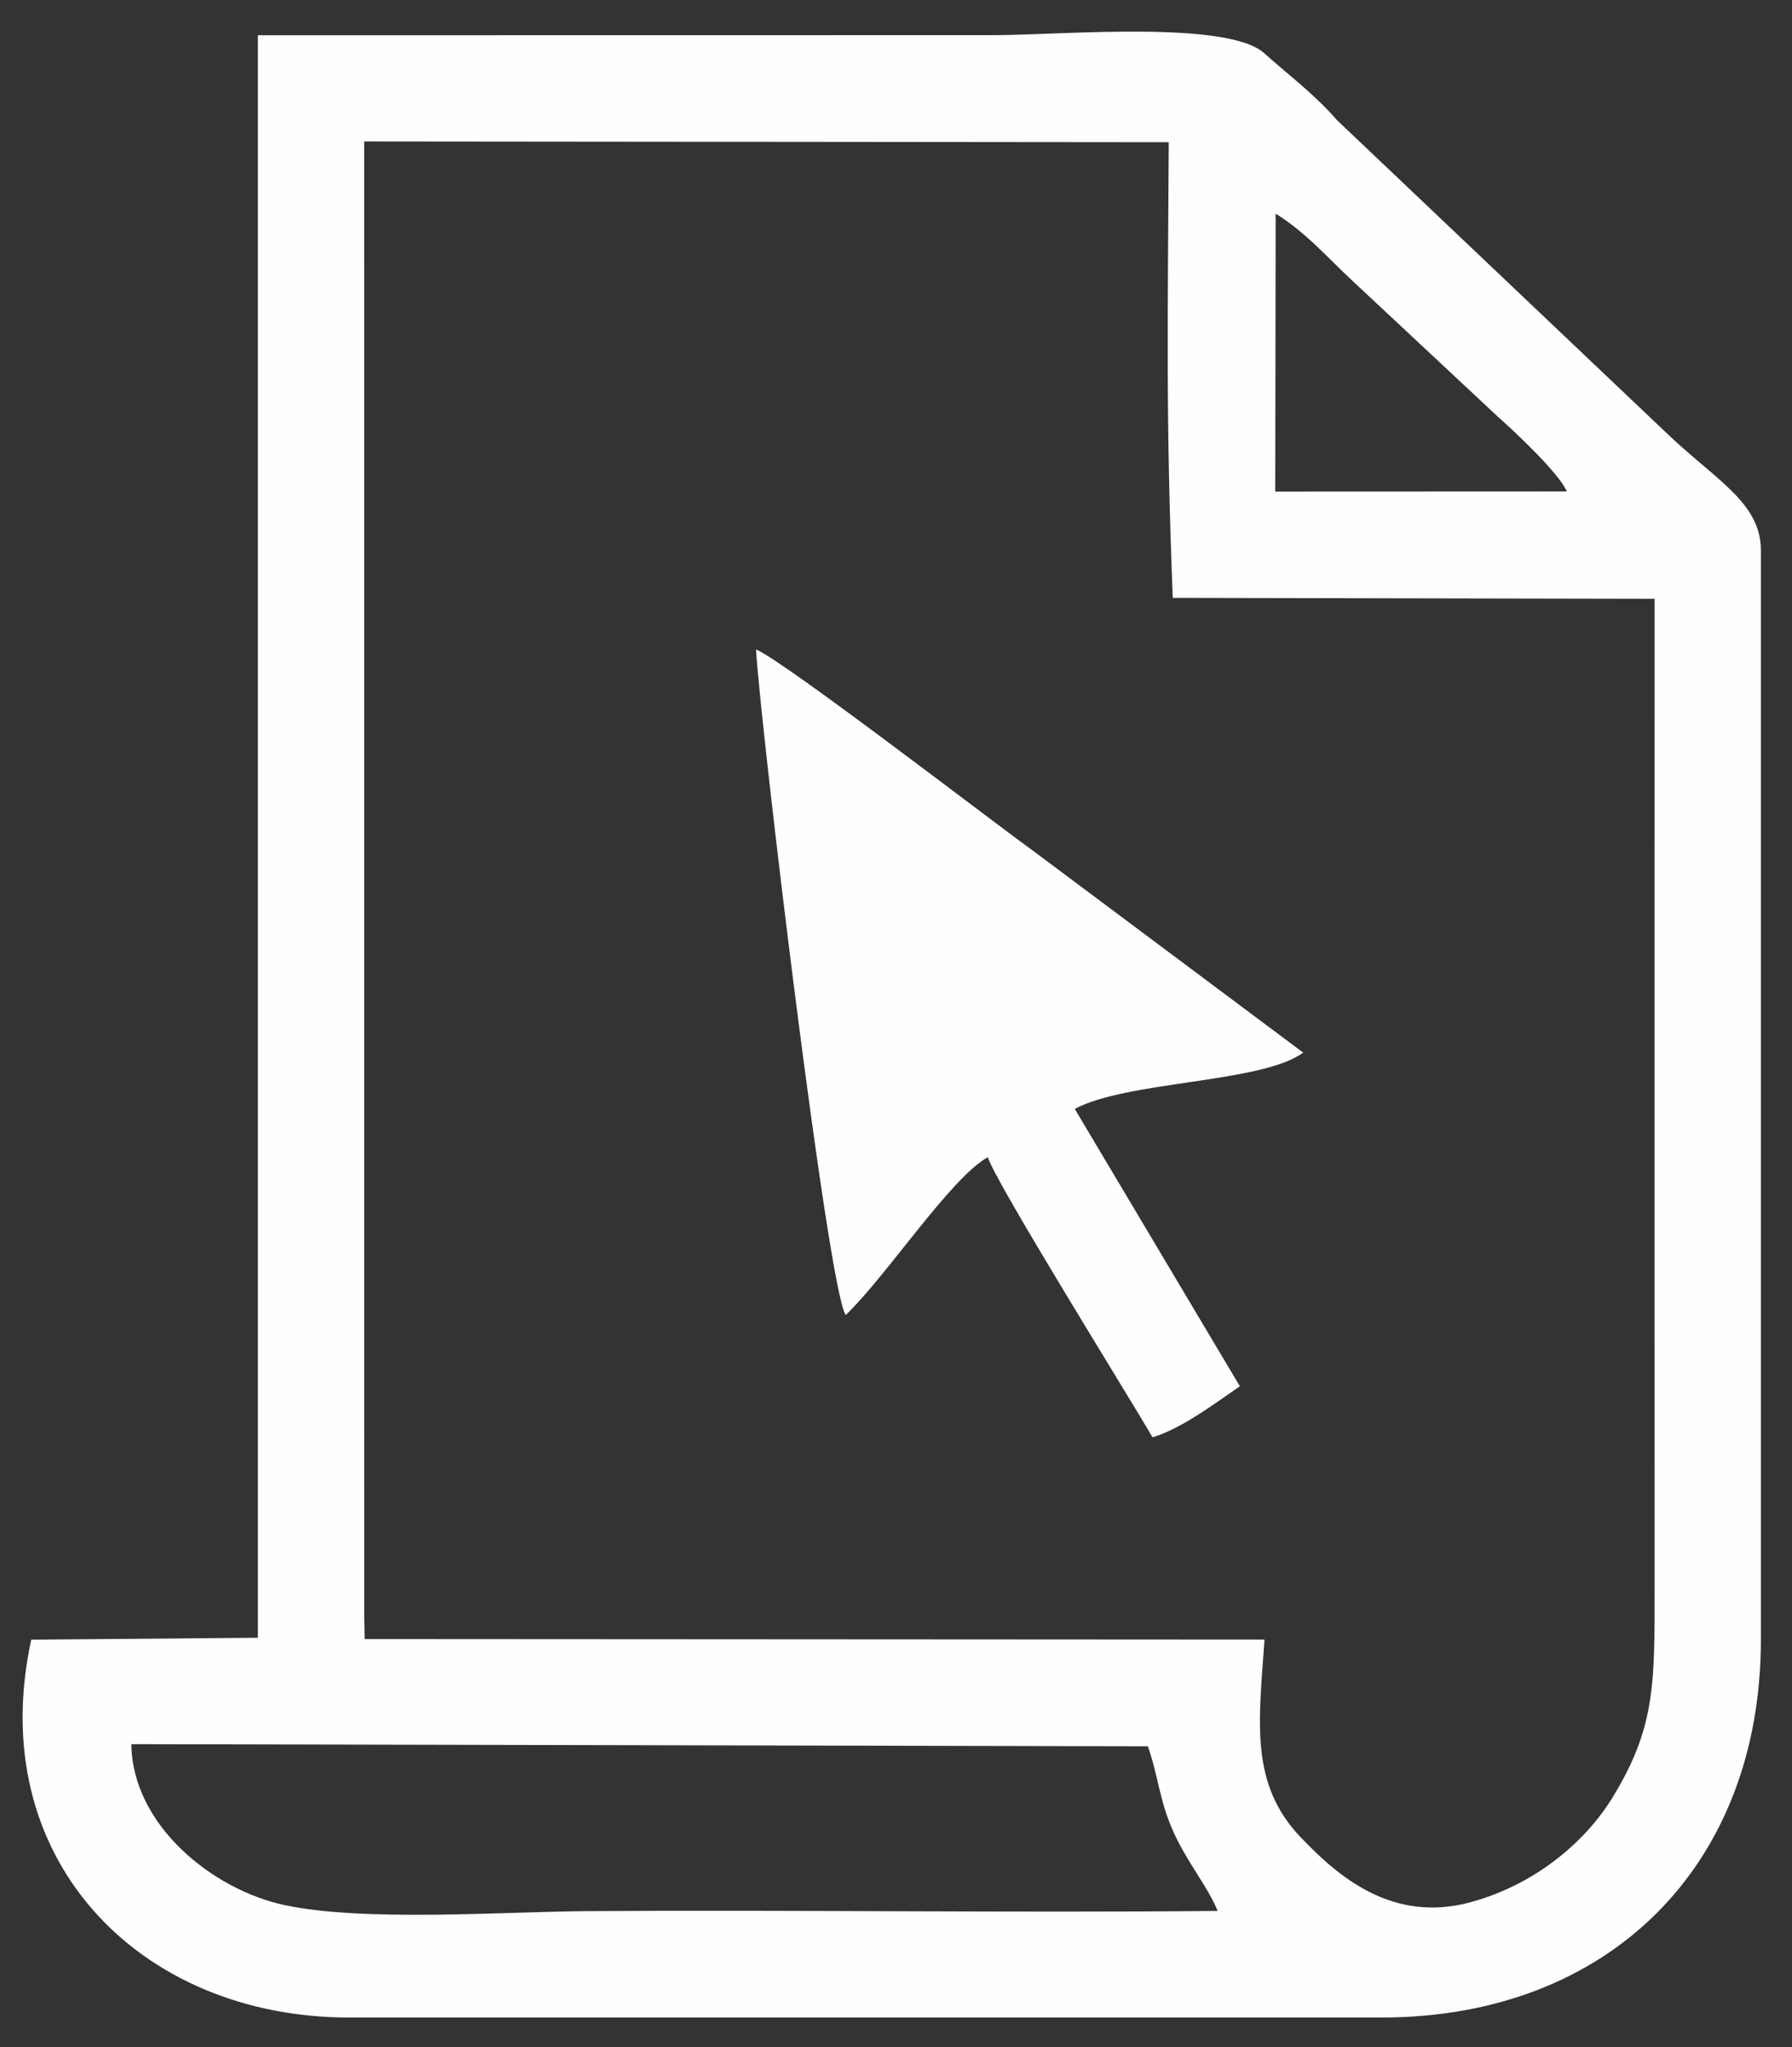 <?xml version="1.0" encoding="UTF-8"?>
<!DOCTYPE svg PUBLIC "-//W3C//DTD SVG 1.1//EN" "http://www.w3.org/Graphics/SVG/1.1/DTD/svg11.dtd">
<!-- Creator: CorelDRAW 2021 (64-Bit) -->
<svg xmlns="http://www.w3.org/2000/svg" xml:space="preserve" width="22.078mm" height="25.208mm" version="1.1" style="shape-rendering:geometricPrecision; text-rendering:geometricPrecision; image-rendering:optimizeQuality; fill-rule:evenodd; clip-rule:evenodd"
viewBox="0 0 2207.8 2520.78"
 xmlns:xlink="http://www.w3.org/1999/xlink"
 xmlns:xodm="http://www.corel.com/coreldraw/odm/2003">
 <rect x="0" y="0" width="2207.8" height="2520.78" fill="#333333" stroke="none"/>
 <defs>
  <style type="text/css">
   <![CDATA[
    .fil0 {fill:#FEFEFE}
   ]]>
  </style>
 </defs>
 <g id="Capa_x0020_1">
  <path class="fil0" d="M1605.57 1296.05l-334.09 -249.48c-43.5,-31.04 -305.01,-232.32 -340,-246.97 5.03,91.97 88.78,789.58 110.48,819.58 50.67,-48.48 129.01,-168.74 175.08,-194.37 8.81,29.82 171.72,291.43 202.96,344.91 36.77,-11.06 78.4,-43.08 107.58,-62.83l-203.42 -341.49c64.33,-34.72 230.49,-31.73 281.41,-69.35zm-33.92 -1032.99c37.86,23.49 65.26,55.61 96.45,84.41l177.73 165.99c19.48,17.17 74.74,68.82 84.59,91.66l-359.29 0.15 0.47 -298.89 0.05 -43.32zm-126.75 473.07l593.61 1.15c0,406.51 -0.11,813.02 0,1219.53 0.03,115.68 1.1,170.45 -52.02,256.72 -34.14,55.44 -95.82,106.92 -174,128.45 -97.95,26.97 -165.43,-33.21 -209.72,-79.46 -63.01,-65.8 -52.1,-141 -44.84,-243.74l-1108.66 -0.64 -0.55 -26.95 -0.04 -1817.03 991.25 0.96c-1.17,217.07 -3.71,346.41 4.97,561.01zm-1127.19 -692.74l0 1973.12 -279.2 2.38c-58.67,268.68 132.24,465.21 391.42,465.21l1272.2 0c279.5,0 467.35,-186.3 467.35,-465.4l0 -1340.98c0,-59.17 -56.37,-87.11 -116.29,-144.58l-405.89 -385.13c-28.55,-32.68 -57.67,-53.78 -89.63,-82.43 -45.39,-40.71 -246.85,-22.78 -330.03,-22.32l-909.93 0.13zm1132.07 2220.76c17.06,34.31 38.52,59.89 50.41,88.73 -257.99,2.4 -516.5,-1.4 -774.56,0.22 -105.98,0.67 -277.11,13.56 -375.29,-7.47 -88.53,-18.96 -187.37,-98.43 -188.5,-198.1l1252.36 2.64c14.08,40.05 14.08,70.75 35.58,113.98z"/>
 </g>
</svg>
